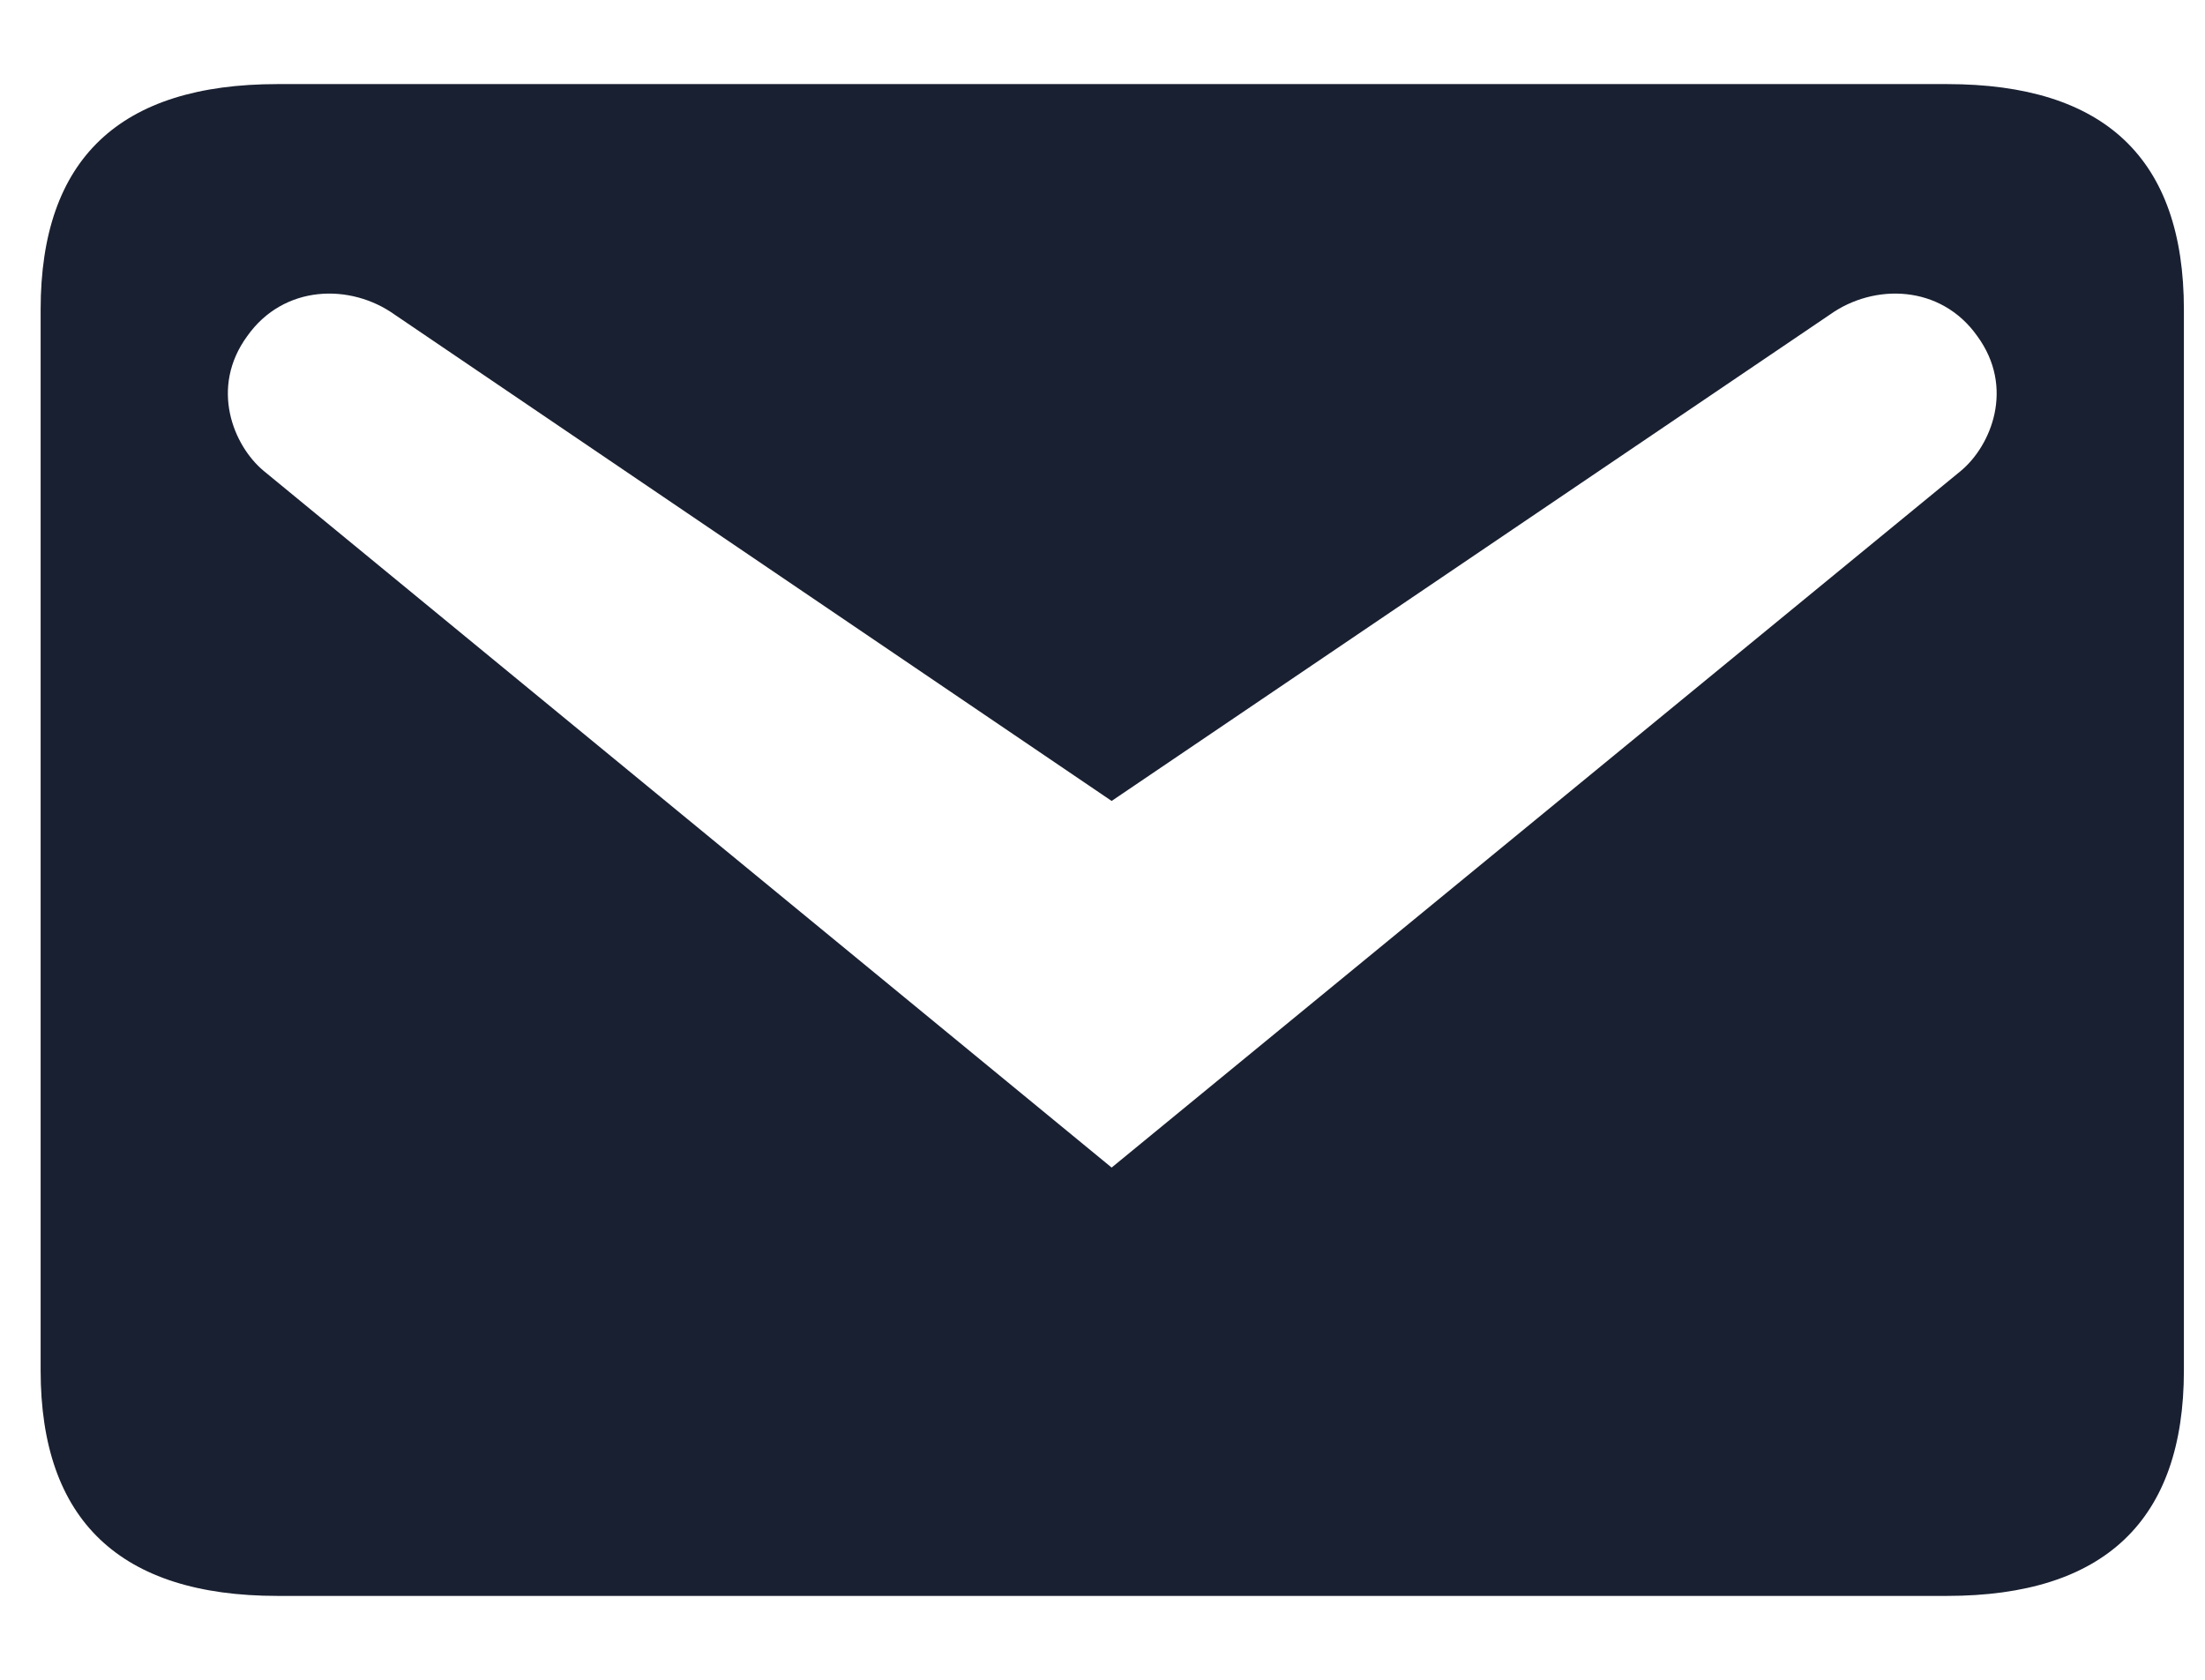 <svg width="21" height="16" viewBox="0 0 21 16" fill="none" xmlns="http://www.w3.org/2000/svg">
<path d="M2.643 0.801H18.543C20.043 0.801 20.799 1.509 20.799 2.949V13.053C20.799 14.481 20.043 15.201 18.543 15.201H2.643C1.143 15.201 0.387 14.481 0.387 13.053V2.949C0.387 1.509 1.143 0.801 2.643 0.801ZM10.587 11.121L18.675 4.485C18.963 4.245 19.191 3.693 18.831 3.201C18.483 2.709 17.847 2.697 17.427 2.997L10.587 7.629L3.759 2.997C3.339 2.697 2.703 2.709 2.355 3.201C1.995 3.693 2.223 4.245 2.511 4.485L10.587 11.121Z" fill="#192031"/>
</svg>
